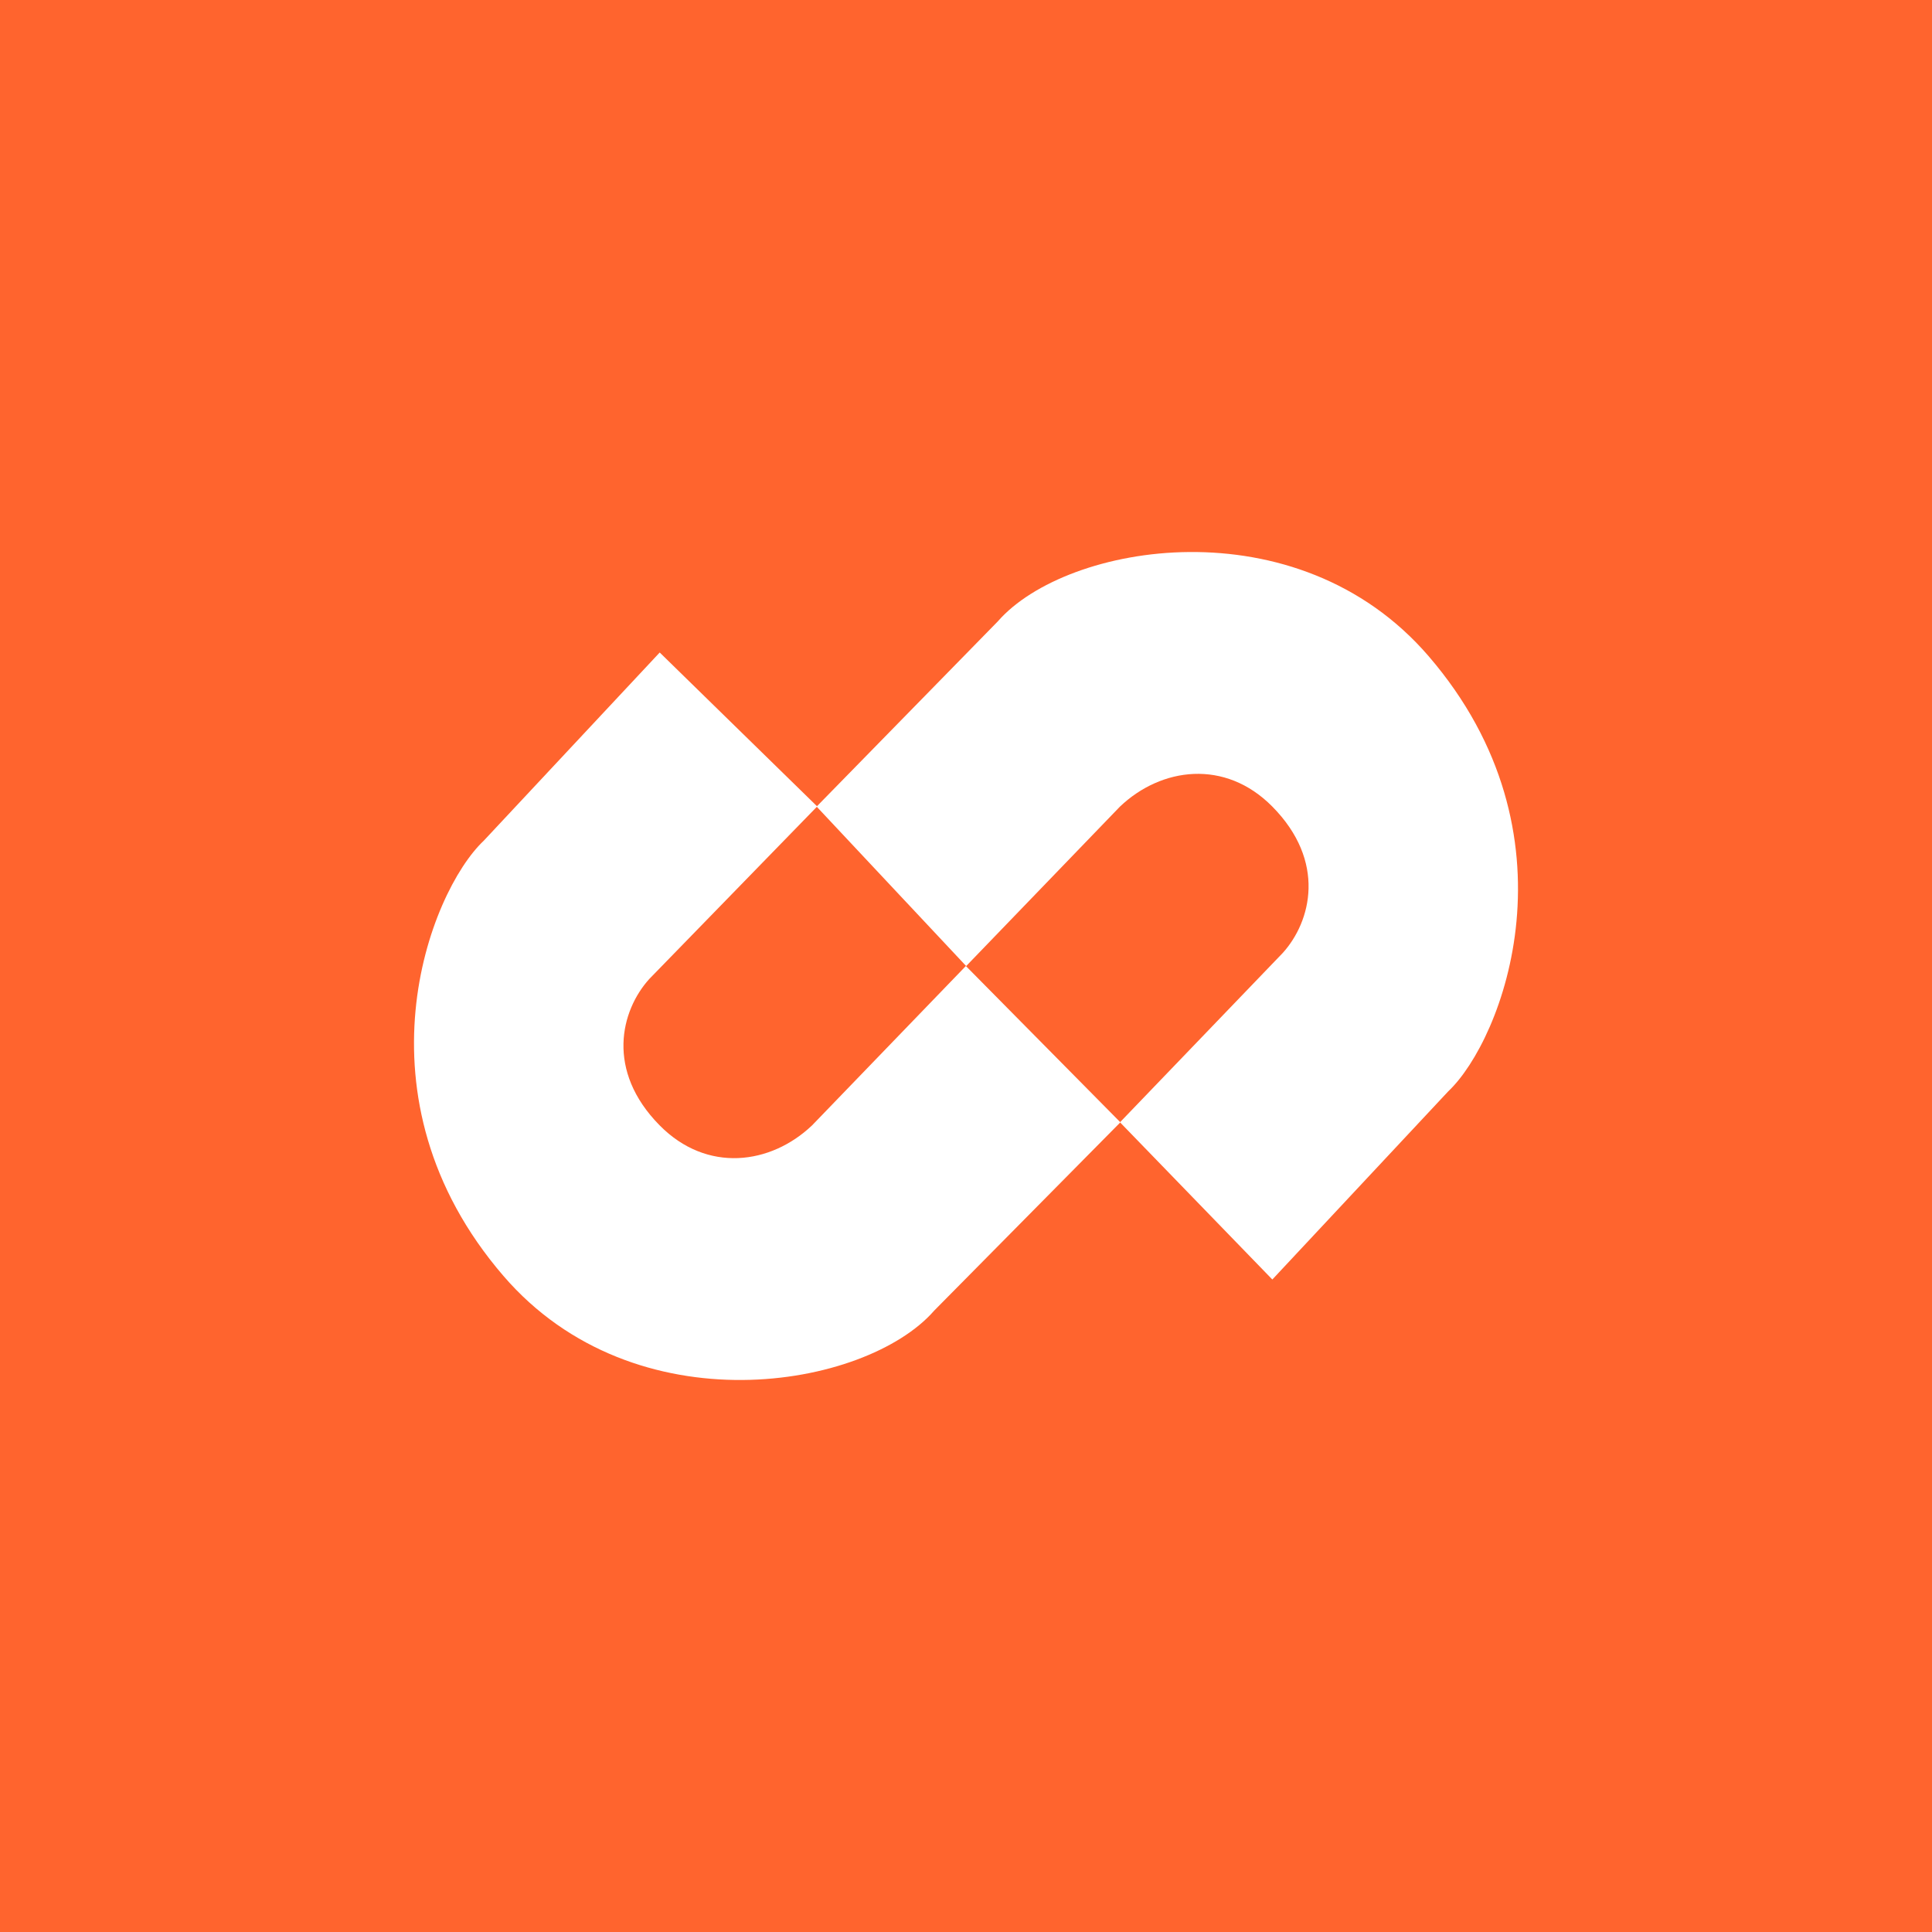 <svg xmlns="http://www.w3.org/2000/svg" width="56" height="56"><path fill="#FF642E" d="M0 0h56v56H0z"/><path fill="#fff" d="m28.93 18.003-5.26 5.376 4.335 4.623 4.458-4.623c1.196-1.136 3.044-1.388 4.416 0 1.57 1.588 1.129 3.33.301 4.244l-4.717 4.907 4.416 4.557 5.1-5.455c1.583-1.495 3.88-7.447-.572-12.615-3.816-4.43-10.495-3.276-12.478-1.014z"/><path fill="#fff" d="m27.07 37.997 5.405-5.466L27.996 28l-4.459 4.621c-1.196 1.136-3.044 1.388-4.415 0-1.57-1.589-1.13-3.33-.302-4.245l4.867-5.001-4.565-4.462-5.1 5.455c-1.584 1.495-3.881 7.447.57 12.615 3.818 4.43 10.496 3.276 12.479 1.014z"/></svg>